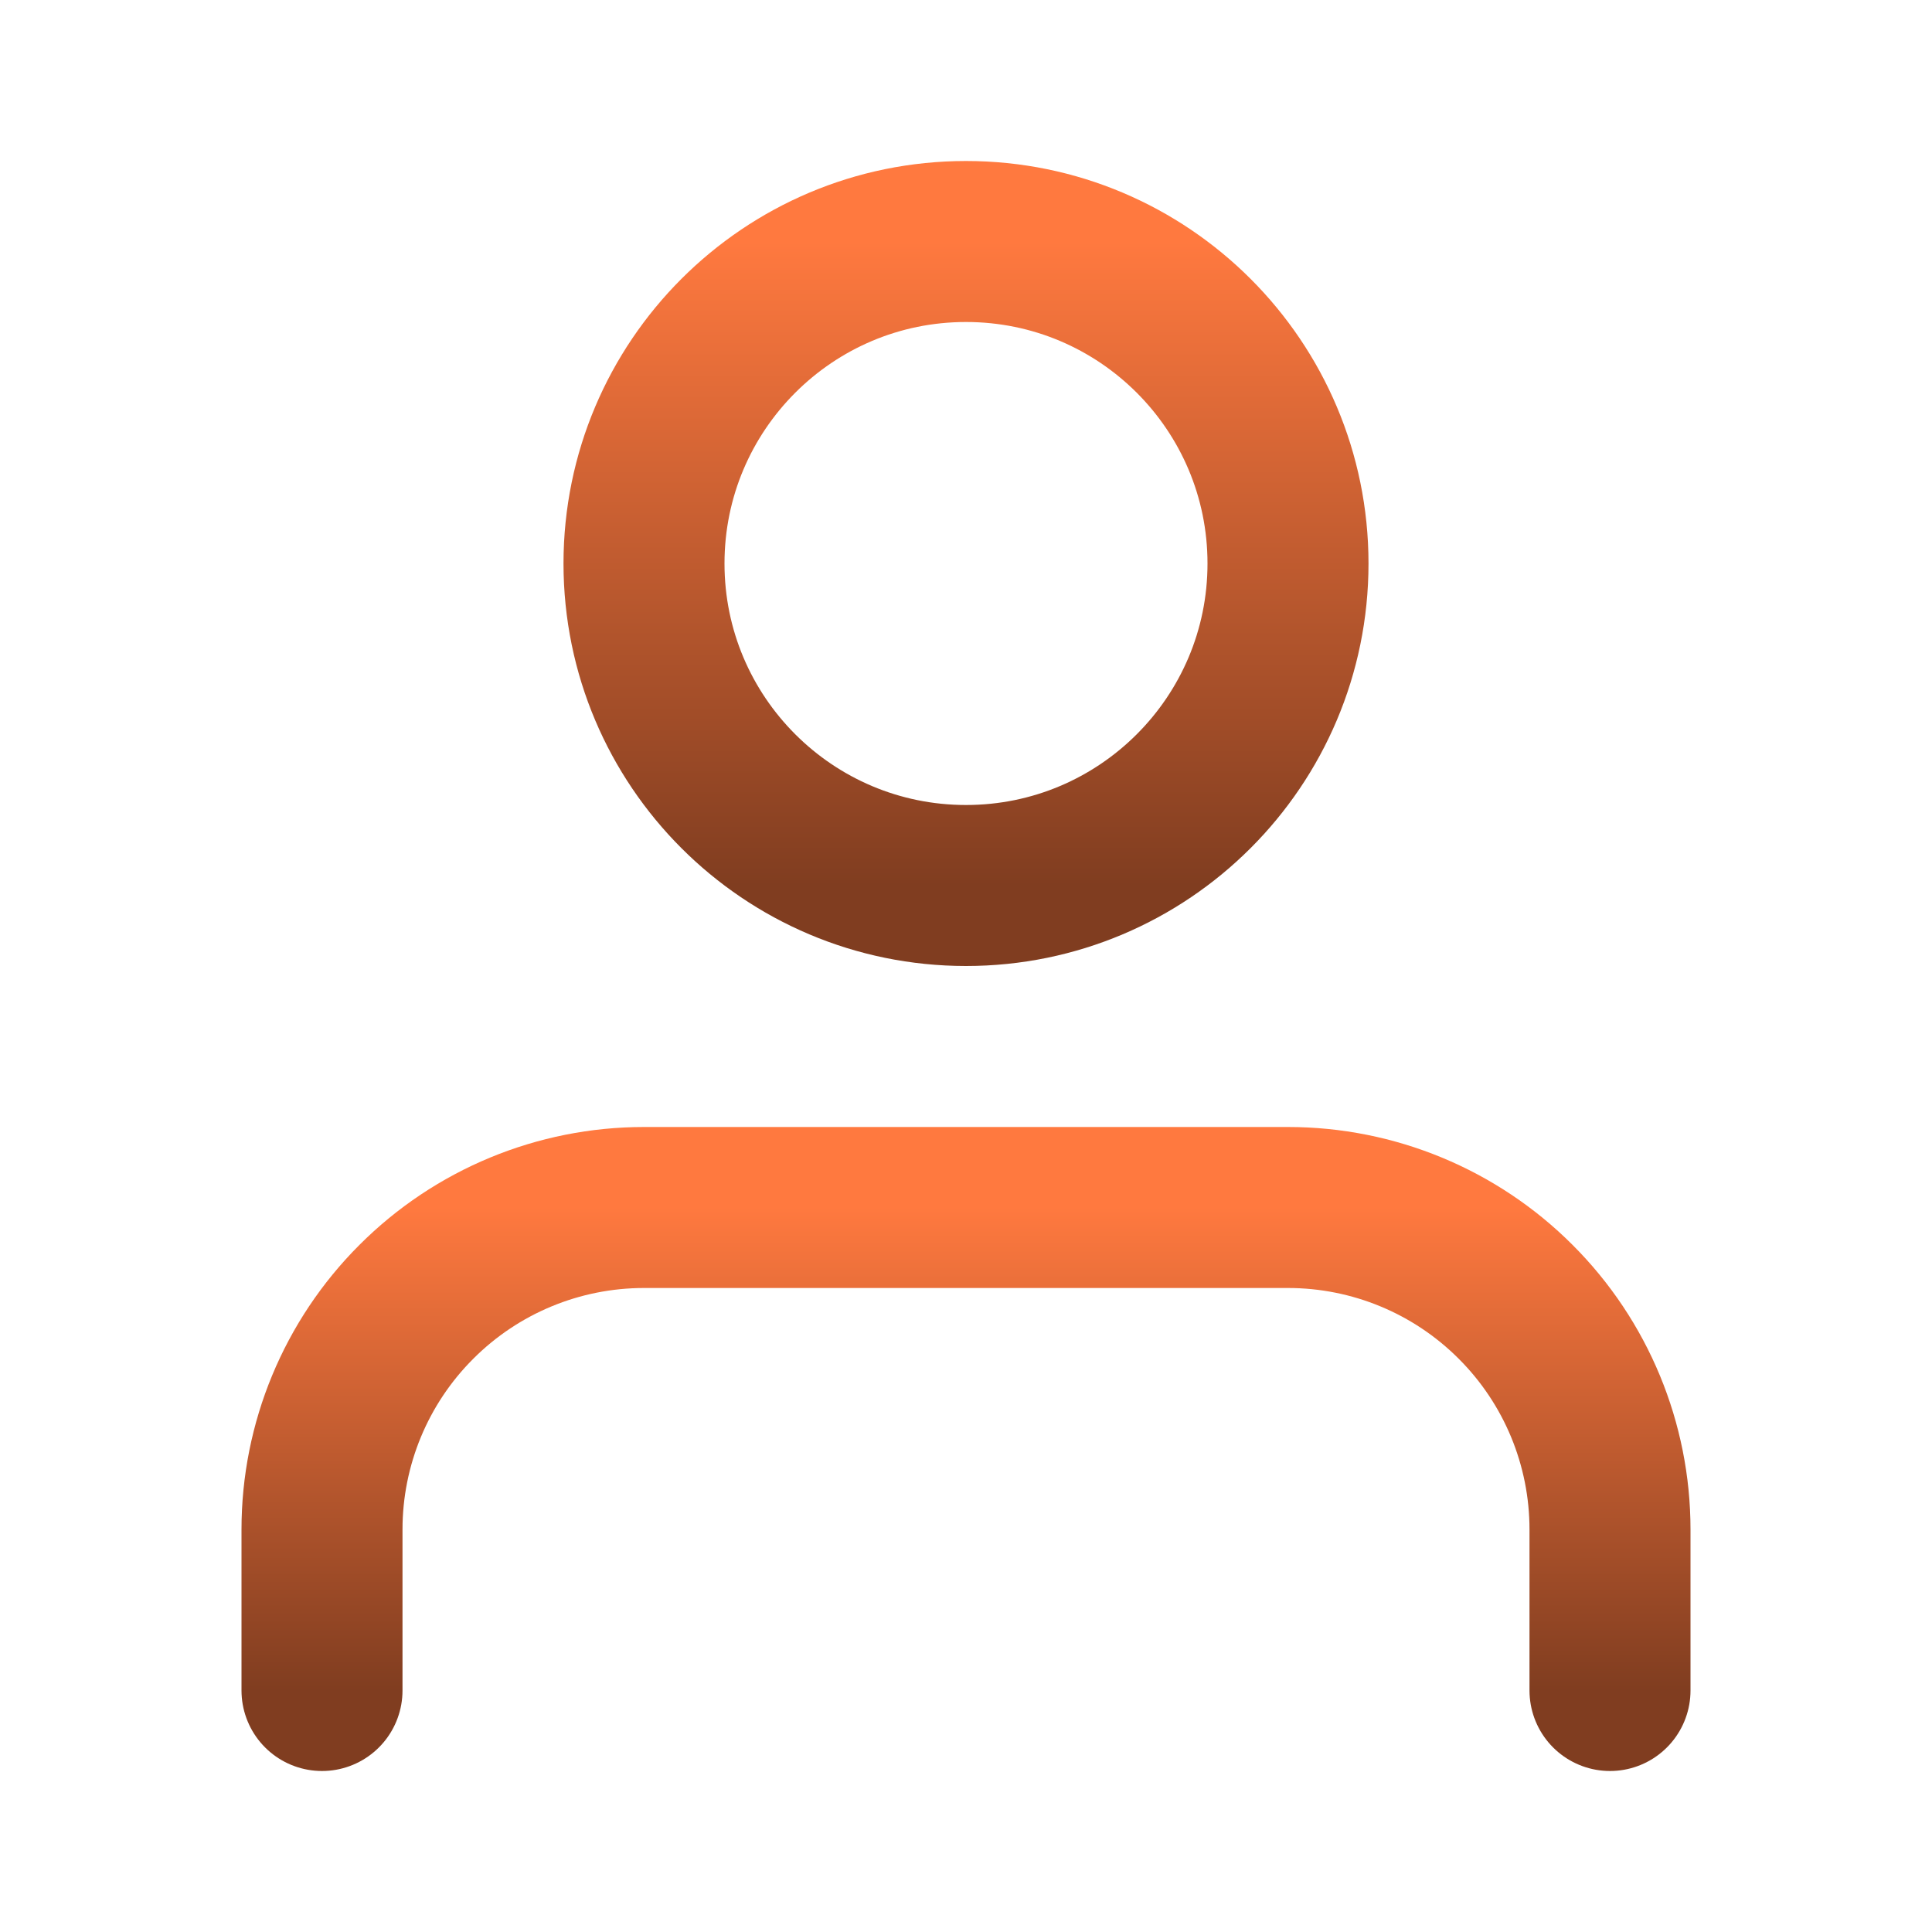 <svg width="24" height="24" viewBox="0 0 24 24" fill="none" xmlns="http://www.w3.org/2000/svg">
<path d="M20 21V19C20 17.939 19.579 16.922 18.828 16.172C18.078 15.421 17.061 15 16 15H8C6.939 15 5.922 15.421 5.172 16.172C4.421 16.922 4 17.939 4 19V21" stroke="url(#paint0_linear_4415_12)" stroke-width="2" stroke-linecap="round" stroke-linejoin="round"/>
<path d="M12 11C14.209 11 16 9.209 16 7C16 4.791 14.209 3 12 3C9.791 3 8 4.791 8 7C8 9.209 9.791 11 12 11Z" stroke="url(#paint1_linear_4415_12)" stroke-width="2" stroke-linecap="round" stroke-linejoin="round"/>
<defs>
<linearGradient id="paint0_linear_4415_12" x1="12" y1="15" x2="12" y2="21" gradientUnits="userSpaceOnUse">
<stop stop-color="#FF793F"/>
<stop offset="1" stop-color="#803D20"/>
</linearGradient>
<linearGradient id="paint1_linear_4415_12" x1="12" y1="3" x2="12" y2="11" gradientUnits="userSpaceOnUse">
<stop stop-color="#FF793F"/>
<stop offset="1" stop-color="#803D20"/>
</linearGradient>
</defs>
</svg>
